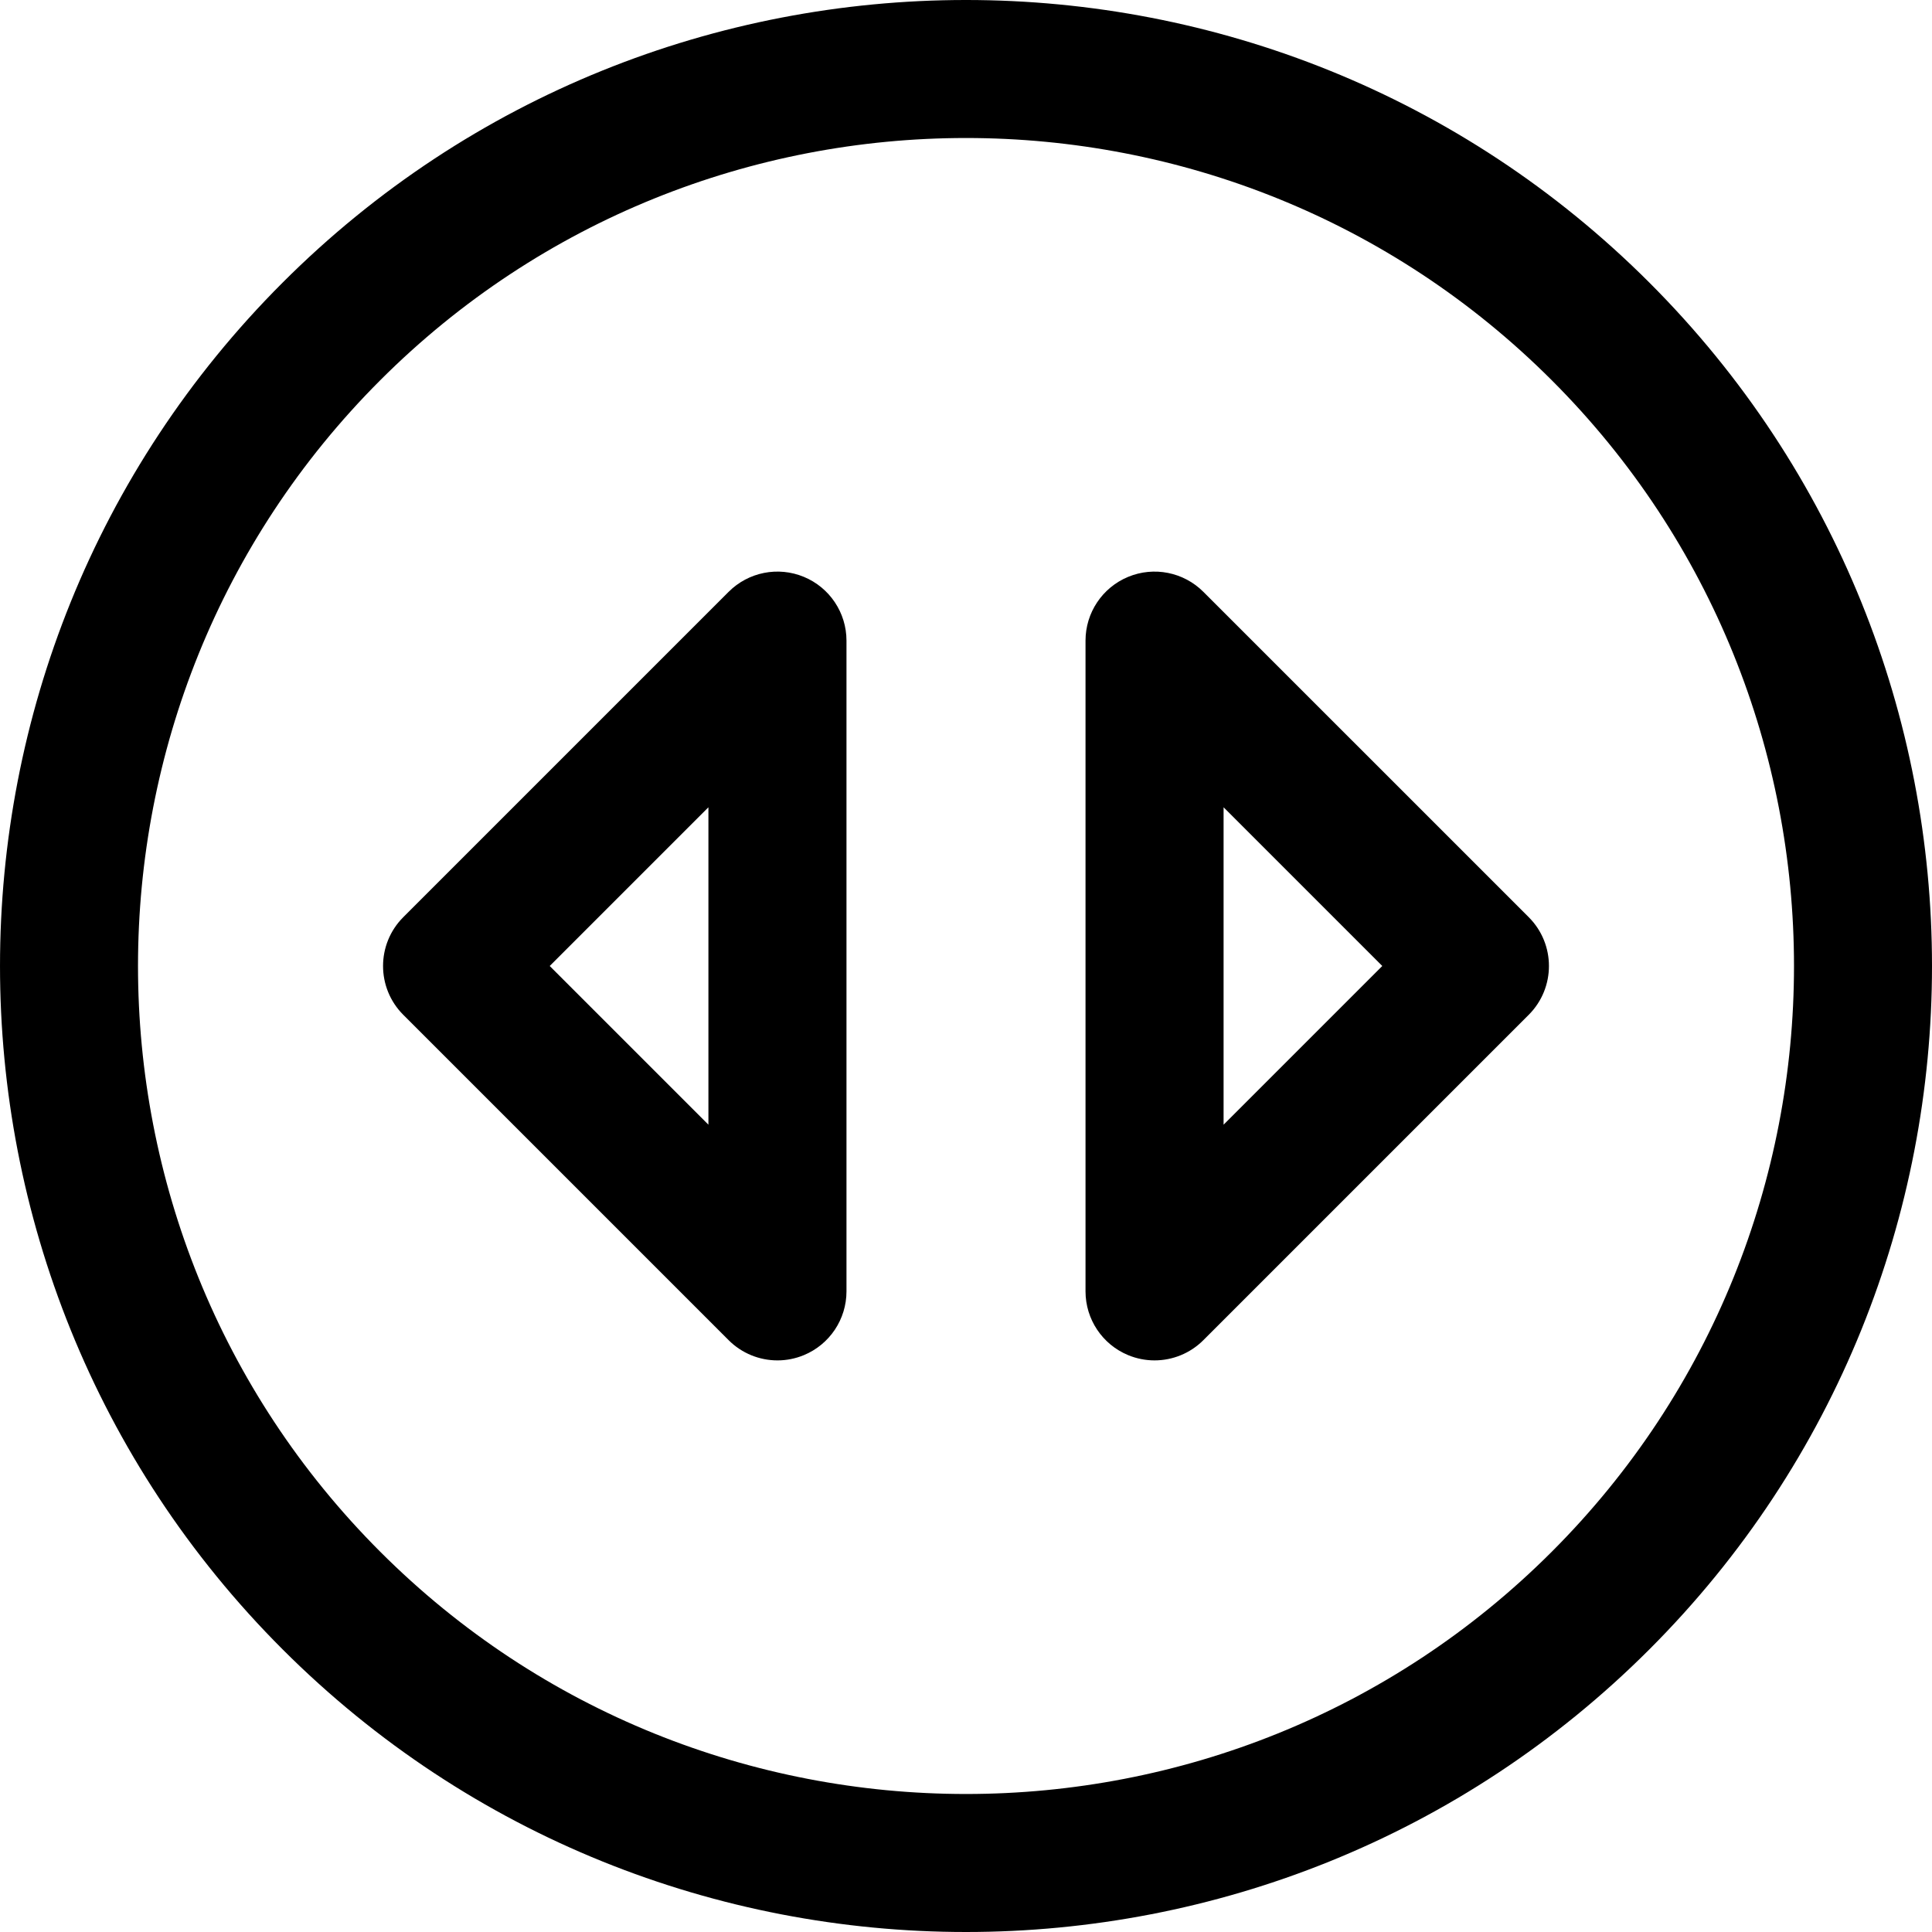 <?xml version="1.0" encoding="iso-8859-1"?>
<!-- Uploaded to: SVG Repo, www.svgrepo.com, Generator: SVG Repo Mixer Tools -->
<!DOCTYPE svg PUBLIC "-//W3C//DTD SVG 1.1//EN" "http://www.w3.org/Graphics/SVG/1.1/DTD/svg11.dtd">
<svg fill="#000000" height="800px" width="800px" version="1.1" id="Capa_1" xmlns="http://www.w3.org/2000/svg" xmlns:xlink="http://www.w3.org/1999/xlink" 
	 viewBox="0 0 251.882 251.882" xml:space="preserve">
<g>
	<path d="M104.803,75.208c-3.363-1.396-7.234-0.624-9.808,1.95l-42.418,42.418c-3.515,3.515-3.515,9.214,0,12.729l42.418,42.418
		c1.722,1.722,4.023,2.636,6.366,2.636c1.159,0,2.329-0.224,3.442-0.686c3.363-1.393,5.556-4.674,5.556-8.314V83.523
		C110.359,79.882,108.166,76.601,104.803,75.208z M92.359,146.631l-20.69-20.69l20.69-20.69V146.631z"/>
	<path d="M156.887,77.159c-2.574-2.573-6.444-3.346-9.808-1.95c-3.363,1.393-5.556,4.674-5.556,8.314v84.836
		c0,3.641,2.193,6.922,5.556,8.314c1.114,0.462,2.283,0.686,3.442,0.686c2.342,0,4.644-0.914,6.366-2.636l42.418-42.418
		c3.515-3.515,3.515-9.214,0-12.729L156.887,77.159z M159.523,146.631V105.25l20.69,20.69L159.523,146.631z"/>
	<path d="M215.036,36.845c-49.127-49.127-129.063-49.127-178.19,0c-49.127,49.128-49.127,129.063,0,178.191
		c24.563,24.563,56.83,36.846,89.095,36.846s64.532-12.282,89.095-36.846C264.164,165.909,264.164,85.973,215.036,36.845z
		 M202.309,202.308c-42.109,42.109-110.626,42.109-152.735,0C7.465,160.2,7.465,91.682,49.573,49.574
		c21.055-21.055,48.711-31.582,76.368-31.582s55.313,10.527,76.368,31.582C244.418,91.682,244.418,160.2,202.309,202.308z"/>
</g>
</svg>